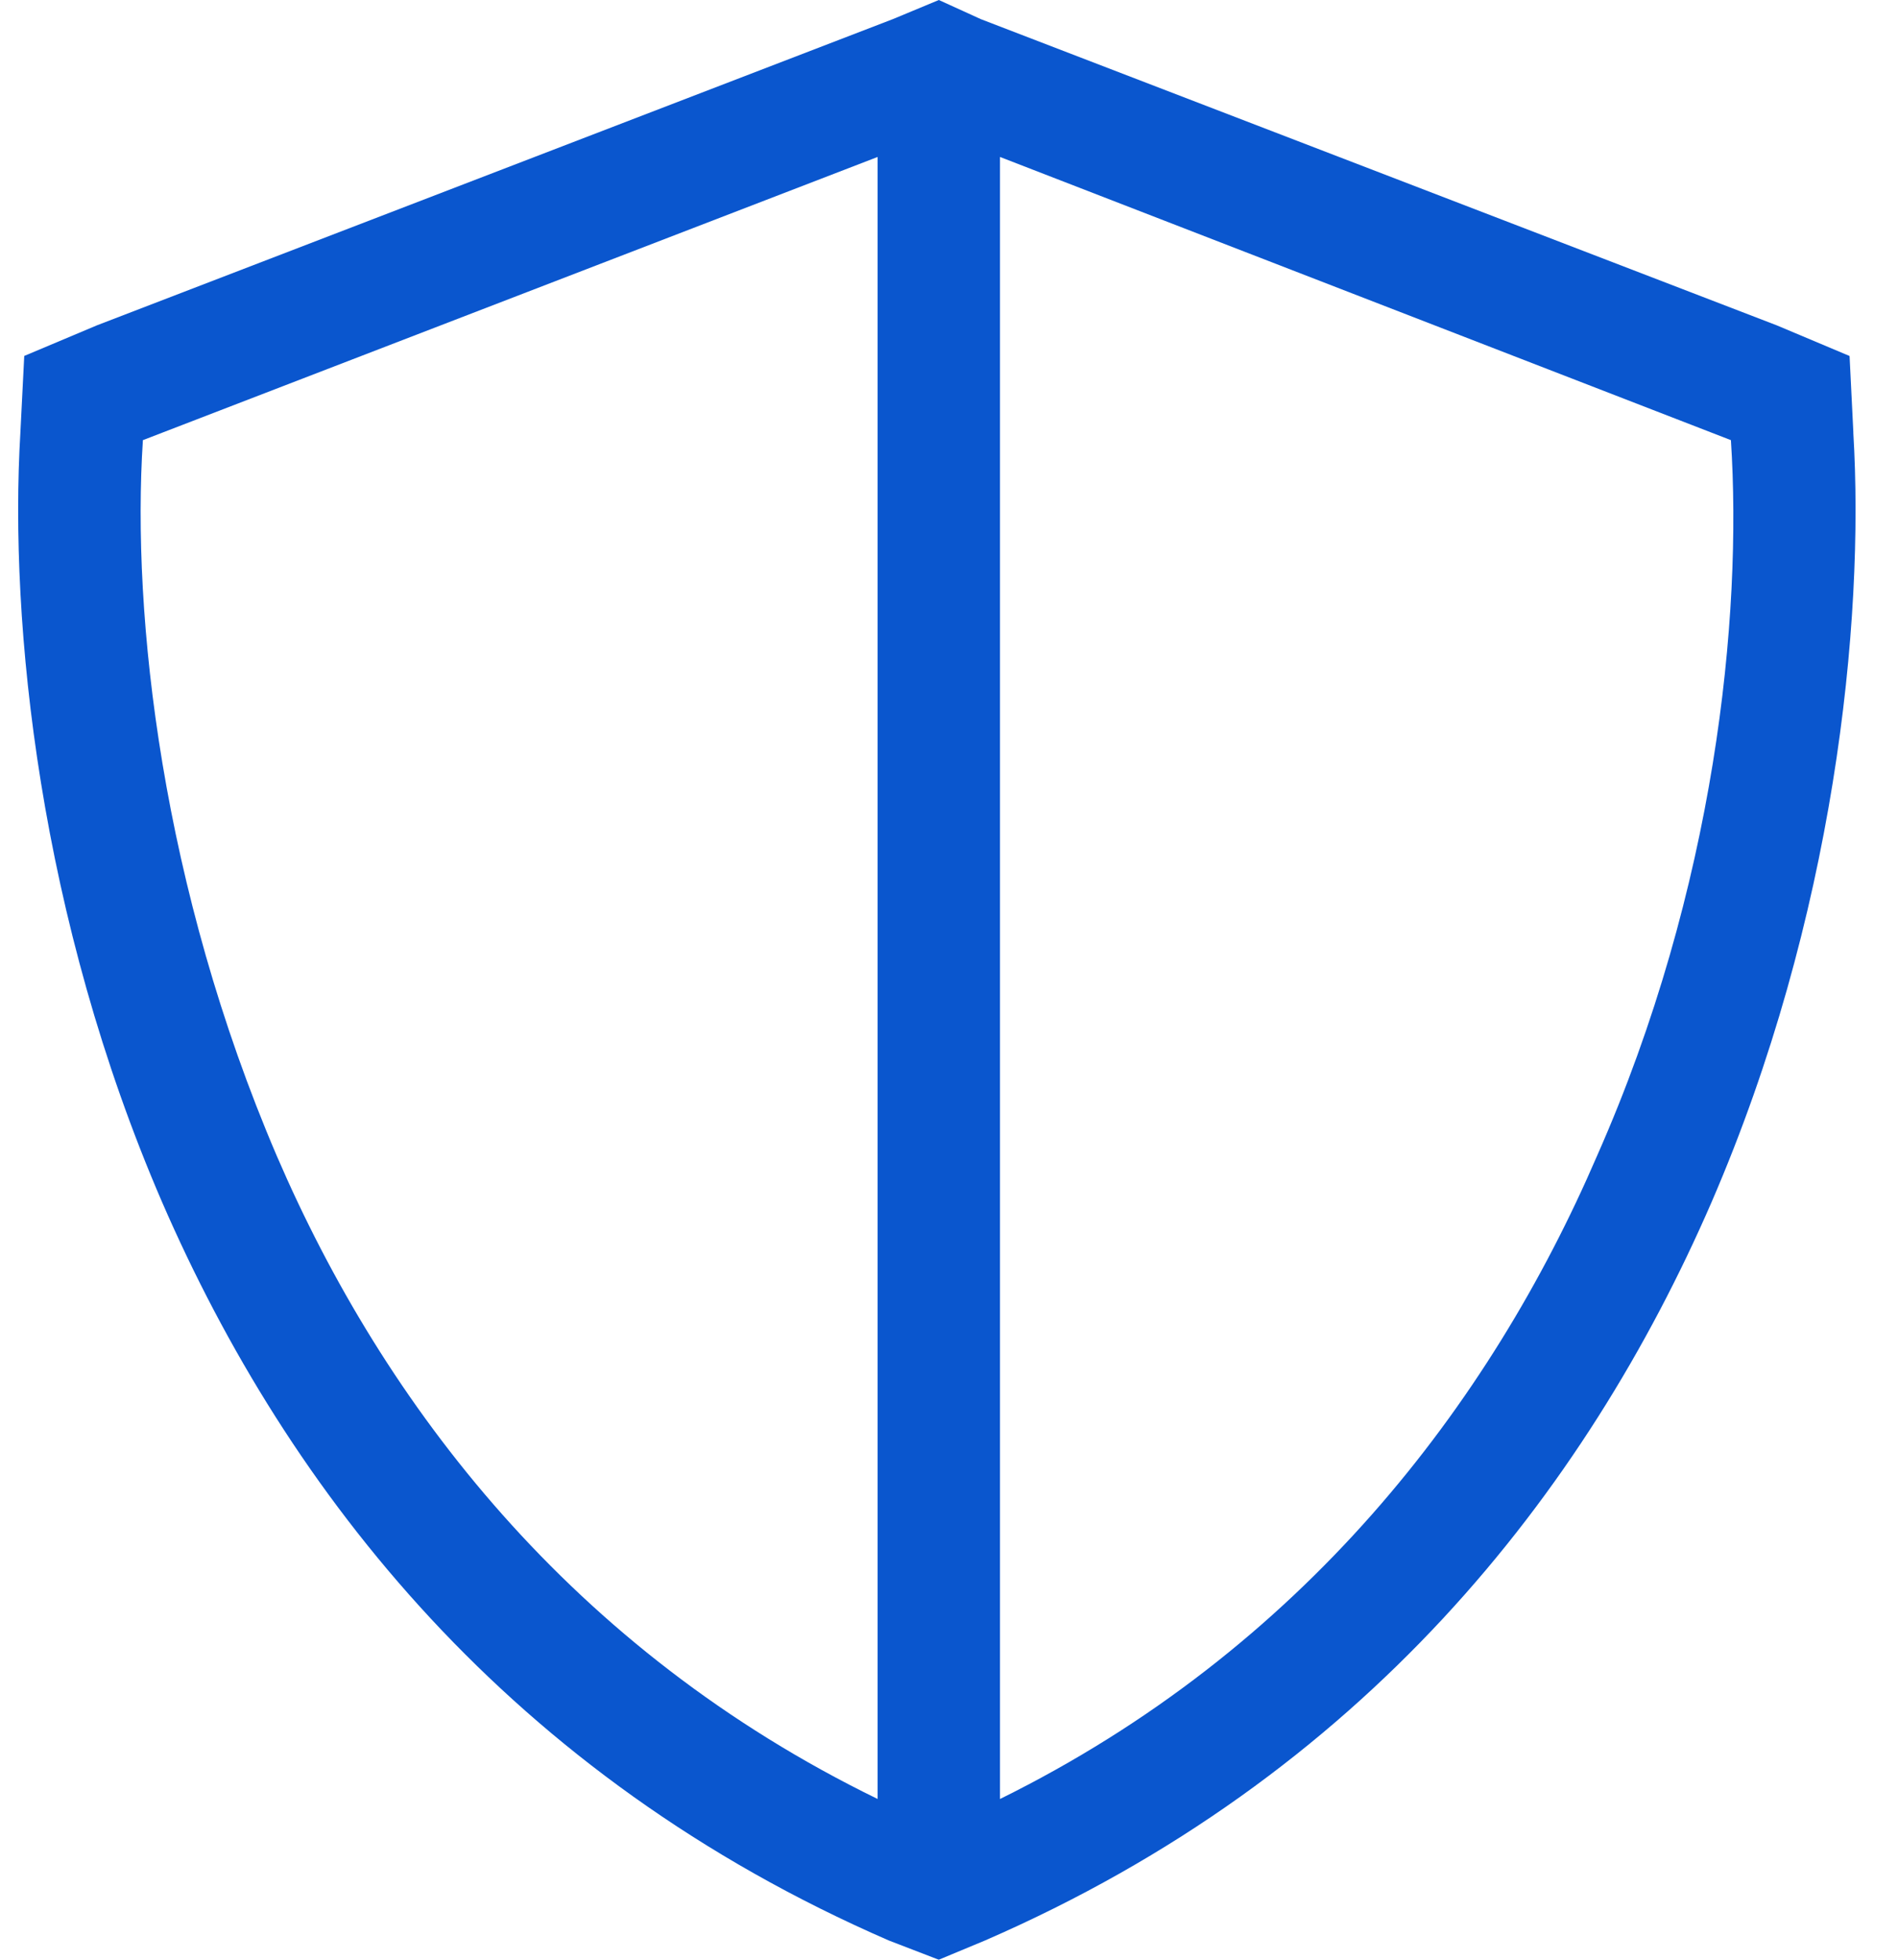 <svg width="31" height="32" fill="none" xmlns="http://www.w3.org/2000/svg"><path d="M14.334 2.563l-12 4.624c-.188 2.875.312 7.313 2.187 11.688 1.75 4.063 4.813 8.063 9.813 10.5V2.562zm2 26.812c4.937-2.438 8-6.438 9.75-10.5 1.937-4.375 2.375-8.813 2.187-11.688L16.333 2.563v26.813zM30.27 7.062c.188 3.125-.313 7.938-2.313 12.563-2.062 4.75-5.687 9.375-11.874 12.063l-.75.312-.813-.313C8.333 29 4.708 24.375 2.646 19.626.646 15 .146 10.187.333 7.062l.063-1.25 1.188-.5 13-5 .75-.312.687.313 13 5 1.188.5.062 1.25z" fill="#0A56CE"/></svg>